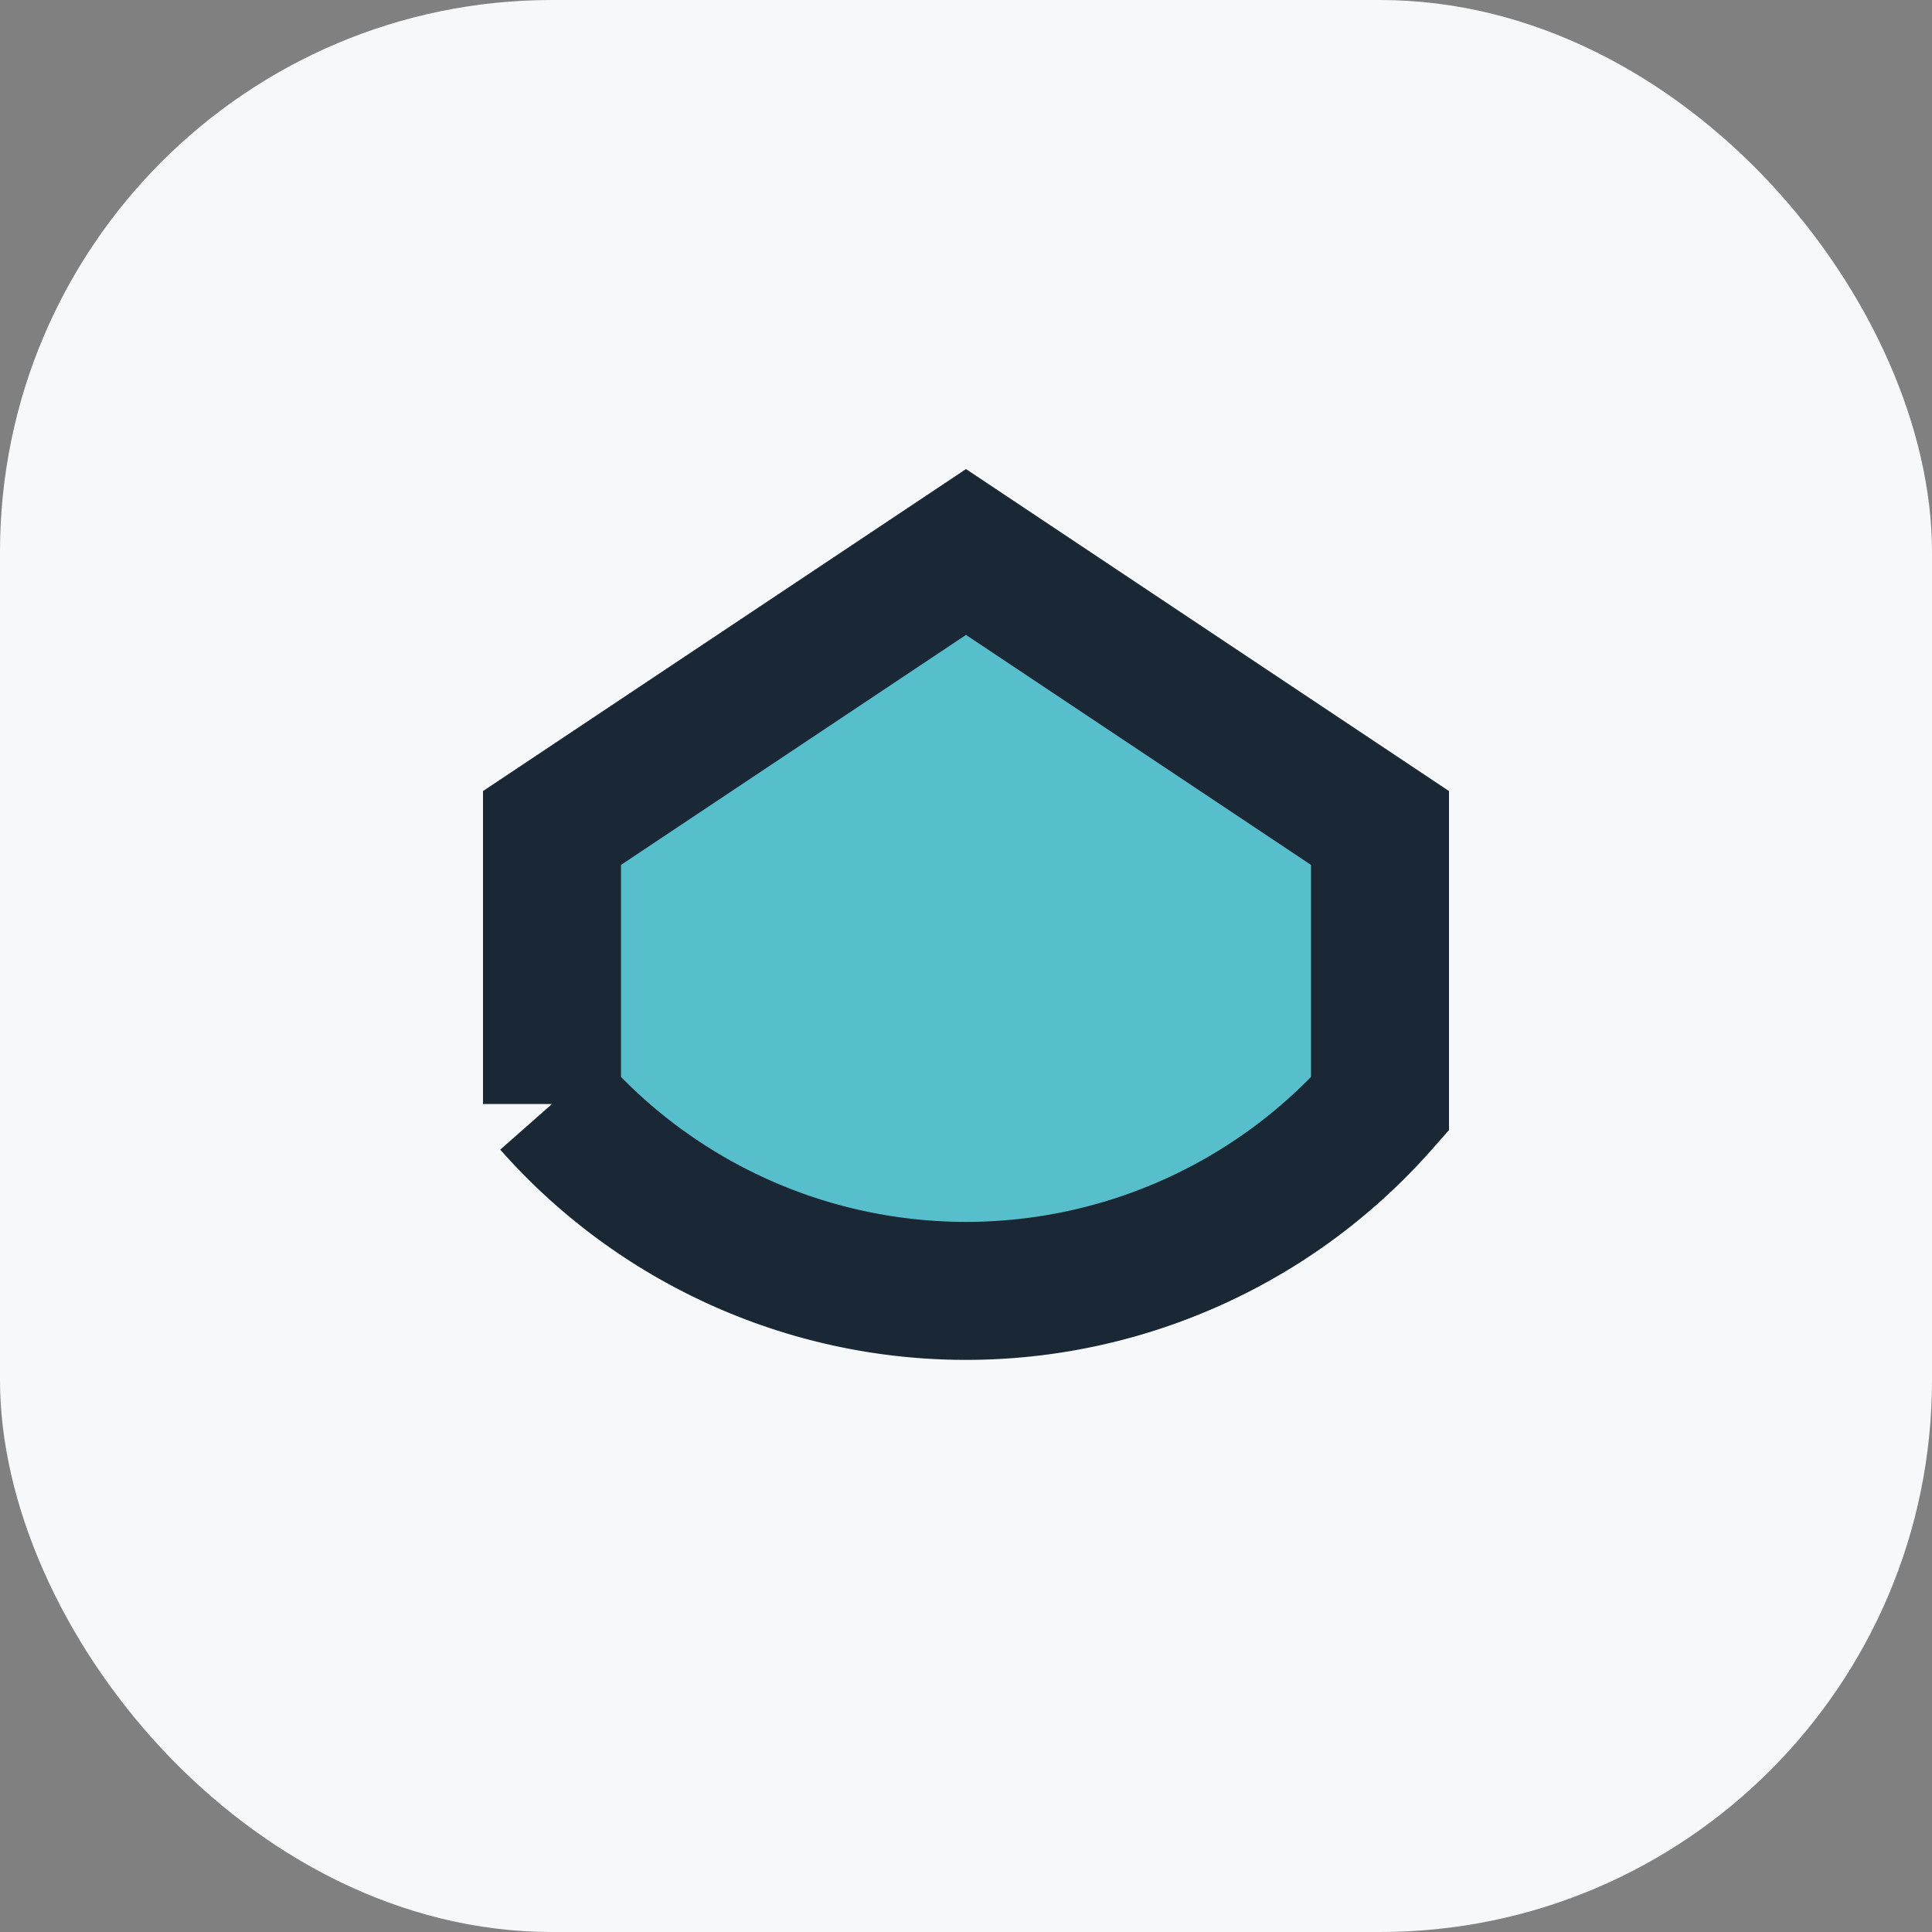 <?xml version="1.0" encoding="UTF-8"?>
<svg xmlns="http://www.w3.org/2000/svg" width="28" height="28" viewBox="0 0 28 28"><rect x="0" y="0" width="28" height="28" fill="#808080" stroke="none"/><rect width="28" height="28" rx="8" fill="#F6F8F9"/><path d="M8 12v4a8 8 0 0 0 12 0v-4l-6-4-6 4z" stroke="#1A2836" stroke-width="2" fill="#57BFCB"/></svg>